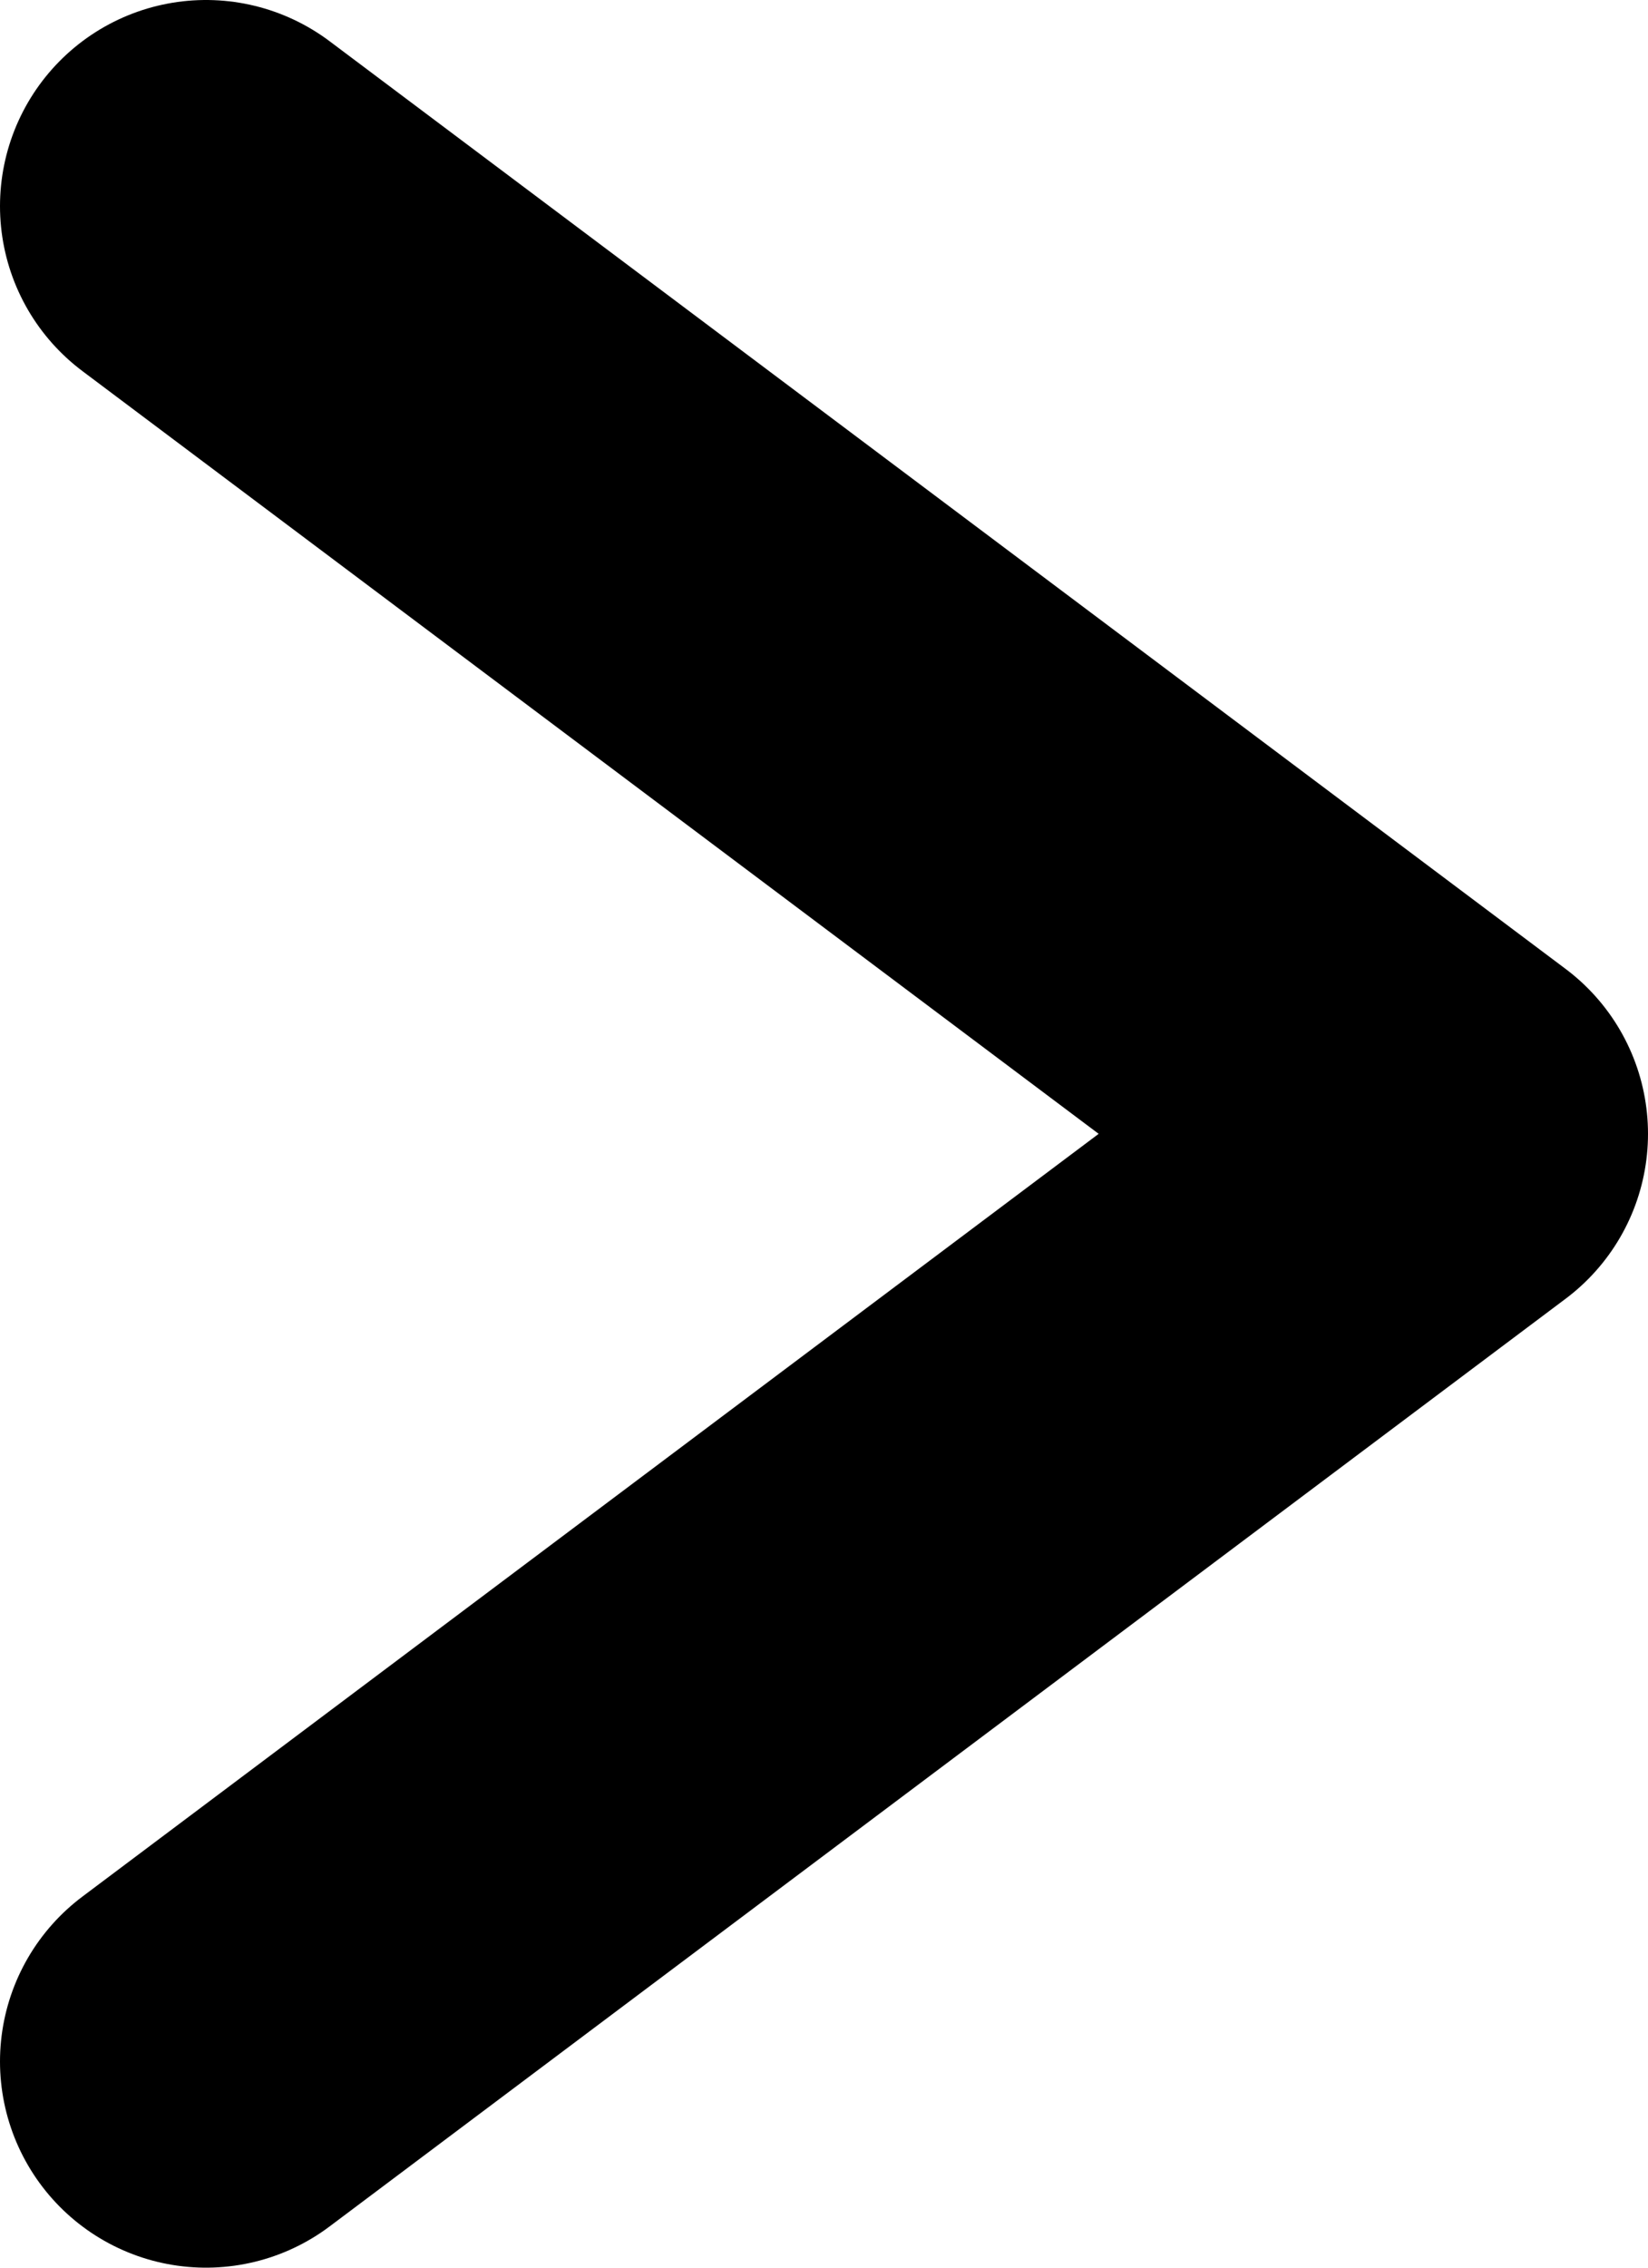 <?xml version="1.0" encoding="UTF-8"?>
<svg width="8px" height="11px" viewBox="0 0 8 11" version="1.1" xmlns="http://www.w3.org/2000/svg" xmlns:xlink="http://www.w3.org/1999/xlink">
    <!-- Generator: Sketch 51.3 (57544) - http://www.bohemiancoding.com/sketch -->
    <title>Stroke 1</title>
    <desc>Created with Sketch.</desc>
    <defs></defs>
    <g id="本院醫生-Doctor" stroke="none" stroke-width="1" fill="none" fill-rule="evenodd" stroke-linecap="round" stroke-linejoin="round">
        <g id="our-doctors-detail" transform="translate(-480, -531)" stroke="#000000" stroke-width="2">
            <g id="Group-9" transform="translate(0, 330)">
                <g id="Group" transform="translate(480, 144)">
                    <g id="Group-6" transform="translate(1, 45)">
                        <polyline id="Stroke-1" points="0 22 6 17.5 0 13"></polyline>
                    </g>
                </g>
            </g>
        </g>
    </g>
</svg>